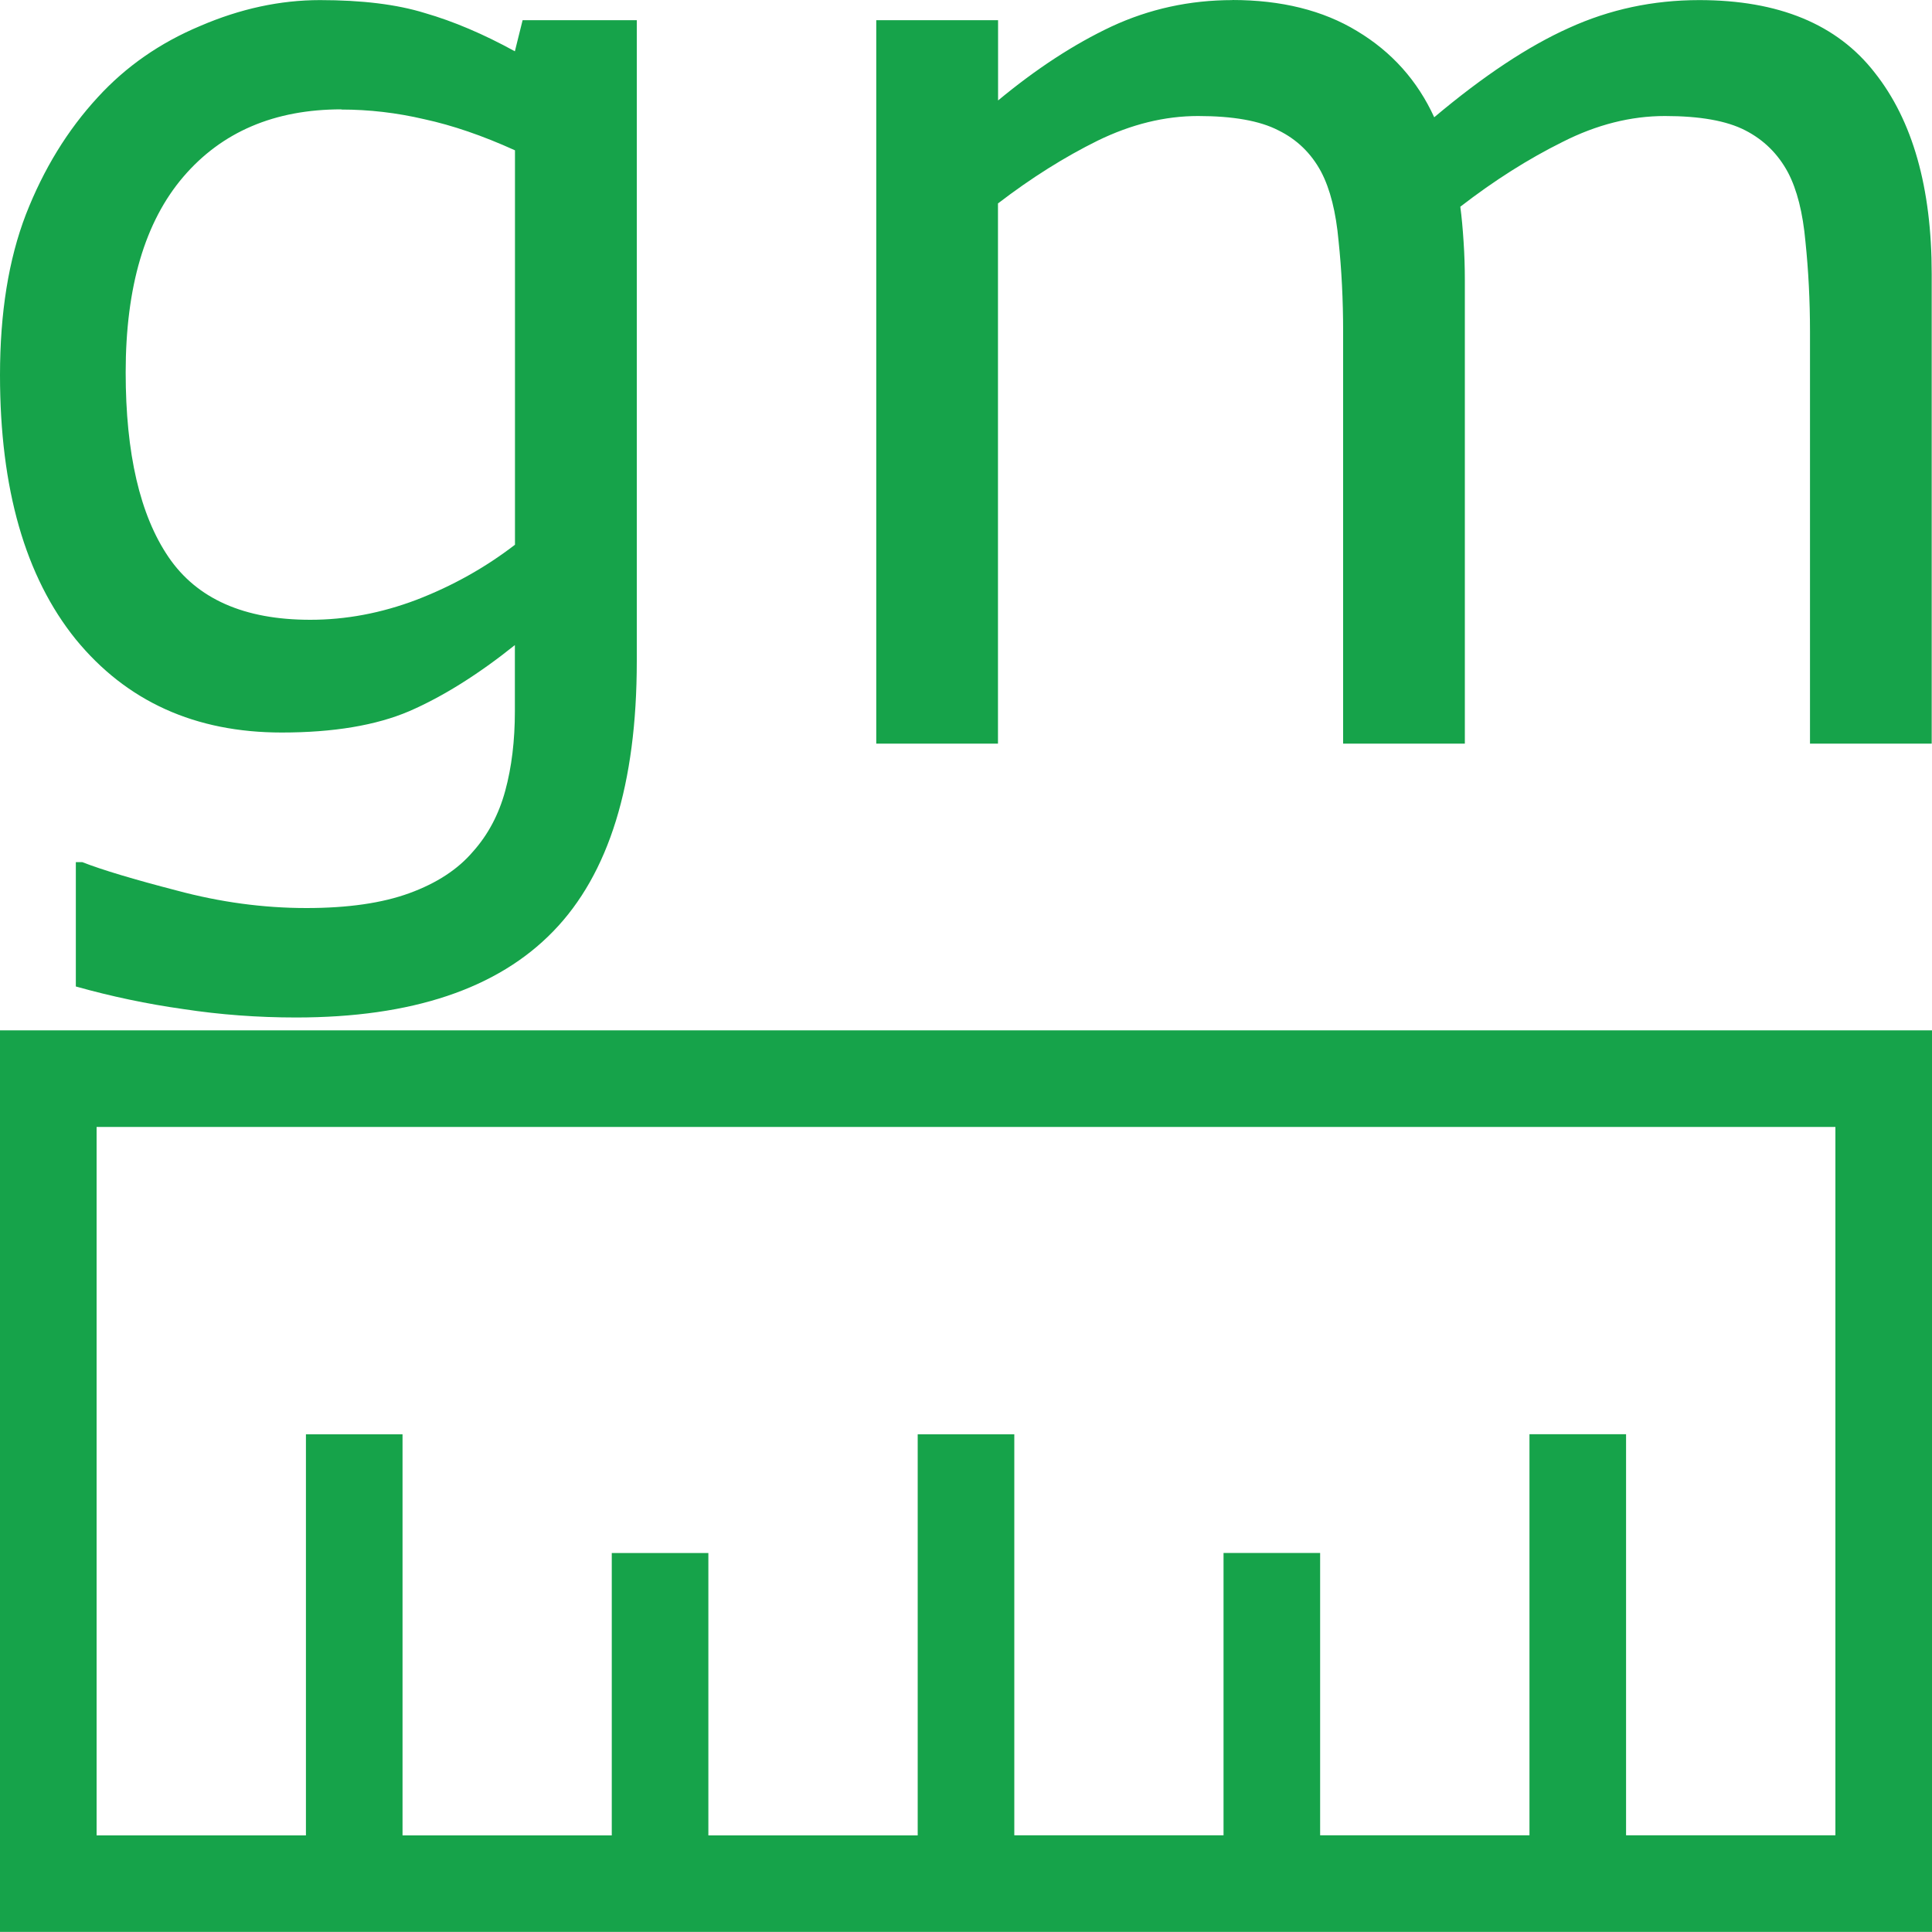 <?xml version="1.0" encoding="UTF-8" standalone="no"?>
<!-- Created with Inkscape (http://www.inkscape.org/) -->

<svg
   width="20mm"
   height="20mm"
   viewBox="0 0 20 20"
   version="1.1"
   id="svg5"
   xmlns="http://www.w3.org/2000/svg"
   xmlns:svg="http://www.w3.org/2000/svg">
  <defs
     id="defs2" />
  <g
     id="layer1">
    <path
       id="text40749"
       style="font-style:normal;font-weight:normal;font-size:12.358px;line-height:1.25;font-family:sans-serif;fill:#16a34a;fill-opacity:1;stroke:none;stroke-width:0.343"
       d="m 3.312,0.001 c -0.411,0 -0.825,0.089 -1.24,0.268 -0.416,0.174 -0.769,0.42 -1.059,0.737 C 0.699,1.346 0.451,1.751 0.268,2.22 0.089,2.685 0,3.239 0,3.883 c 0,1.176 0.261,2.087 0.784,2.735 0.527,0.644 1.238,0.965 2.132,0.965 0.536,0 0.977,-0.074 1.321,-0.221 0.349,-0.152 0.713,-0.38 1.093,-0.684 v 0.684 c 0,0.304 -0.033,0.579 -0.1,0.825 -0.067,0.246 -0.179,0.456 -0.335,0.63 -0.156,0.183 -0.375,0.326 -0.657,0.429 -0.282,0.103 -0.637,0.154 -1.066,0.154 -0.447,0 -0.894,-0.061 -1.341,-0.181 C 1.384,9.103 1.057,9.005 0.852,8.925 h -0.067 v 1.287 c 0.367,0.103 0.737,0.181 1.113,0.234 0.38,0.058 0.769,0.087 1.167,0.087 1.198,0 2.085,-0.297 2.662,-0.892 0.577,-0.594 0.865,-1.526 0.865,-2.796 V 0.209 H 5.41 l -0.08,0.322 C 5.004,0.352 4.693,0.22 4.398,0.135 4.108,0.045 3.746,0.001 3.312,0.001 Z m 9.447,0 c -0.442,0 -0.861,0.091 -1.254,0.274 -0.389,0.183 -0.78,0.439 -1.173,0.765 V 0.209 H 9.071 v 7.489 h 1.26 v -5.592 c 0.344,-0.264 0.688,-0.48 1.032,-0.65 0.349,-0.17 0.695,-0.255 1.039,-0.255 0.362,0 0.639,0.049 0.831,0.148 0.192,0.094 0.34,0.237 0.443,0.429 0.094,0.179 0.154,0.418 0.181,0.718 0.031,0.295 0.047,0.607 0.047,0.938 v 4.264 h 1.26 v -4.794 c 0,-0.134 -0.004,-0.268 -0.013,-0.402 -0.009,-0.139 -0.02,-0.259 -0.034,-0.362 0.353,-0.273 0.706,-0.496 1.059,-0.671 0.353,-0.179 0.706,-0.268 1.059,-0.268 0.362,0 0.639,0.049 0.831,0.148 0.192,0.098 0.34,0.244 0.443,0.436 0.094,0.179 0.154,0.418 0.181,0.717 0.031,0.299 0.047,0.61 0.047,0.932 v 4.264 h 1.26 v -4.861 c 0,-0.894 -0.197,-1.589 -0.59,-2.085 -0.389,-0.501 -0.994,-0.751 -1.817,-0.751 -0.478,0 -0.927,0.096 -1.348,0.288 -0.42,0.188 -0.885,0.496 -1.395,0.925 -0.174,-0.38 -0.44,-0.677 -0.798,-0.892 -0.353,-0.215 -0.785,-0.322 -1.294,-0.322 z m -9.225,1.133 c 0.286,0 0.572,0.033 0.858,0.1 0.291,0.063 0.604,0.17 0.939,0.322 v 4.083 c -0.308,0.237 -0.648,0.427 -1.019,0.57 -0.367,0.139 -0.733,0.207 -1.1,0.207 -0.684,0 -1.173,-0.216 -1.468,-0.65 -0.295,-0.434 -0.443,-1.071 -0.443,-1.911 0,-0.885 0.199,-1.56 0.597,-2.025 0.398,-0.465 0.944,-0.698 1.636,-0.698 z M 0,10.666 v 1 7.333 1 H 3.167 4.167 20 v -1 -8.333 z m 1,1 h 18 v 7.333 h -2.167 v -4.152 h -1 v 4.152 h -2.167 v -2.923 h -1 v 2.923 H 10.5 V 14.848 H 9.5 v 4.152 H 7.333 v -2.923 h -1 v 2.923 H 4.167 v -4.152 h -1 v 4.152 h -2.167 z" />
  </g>
</svg>
